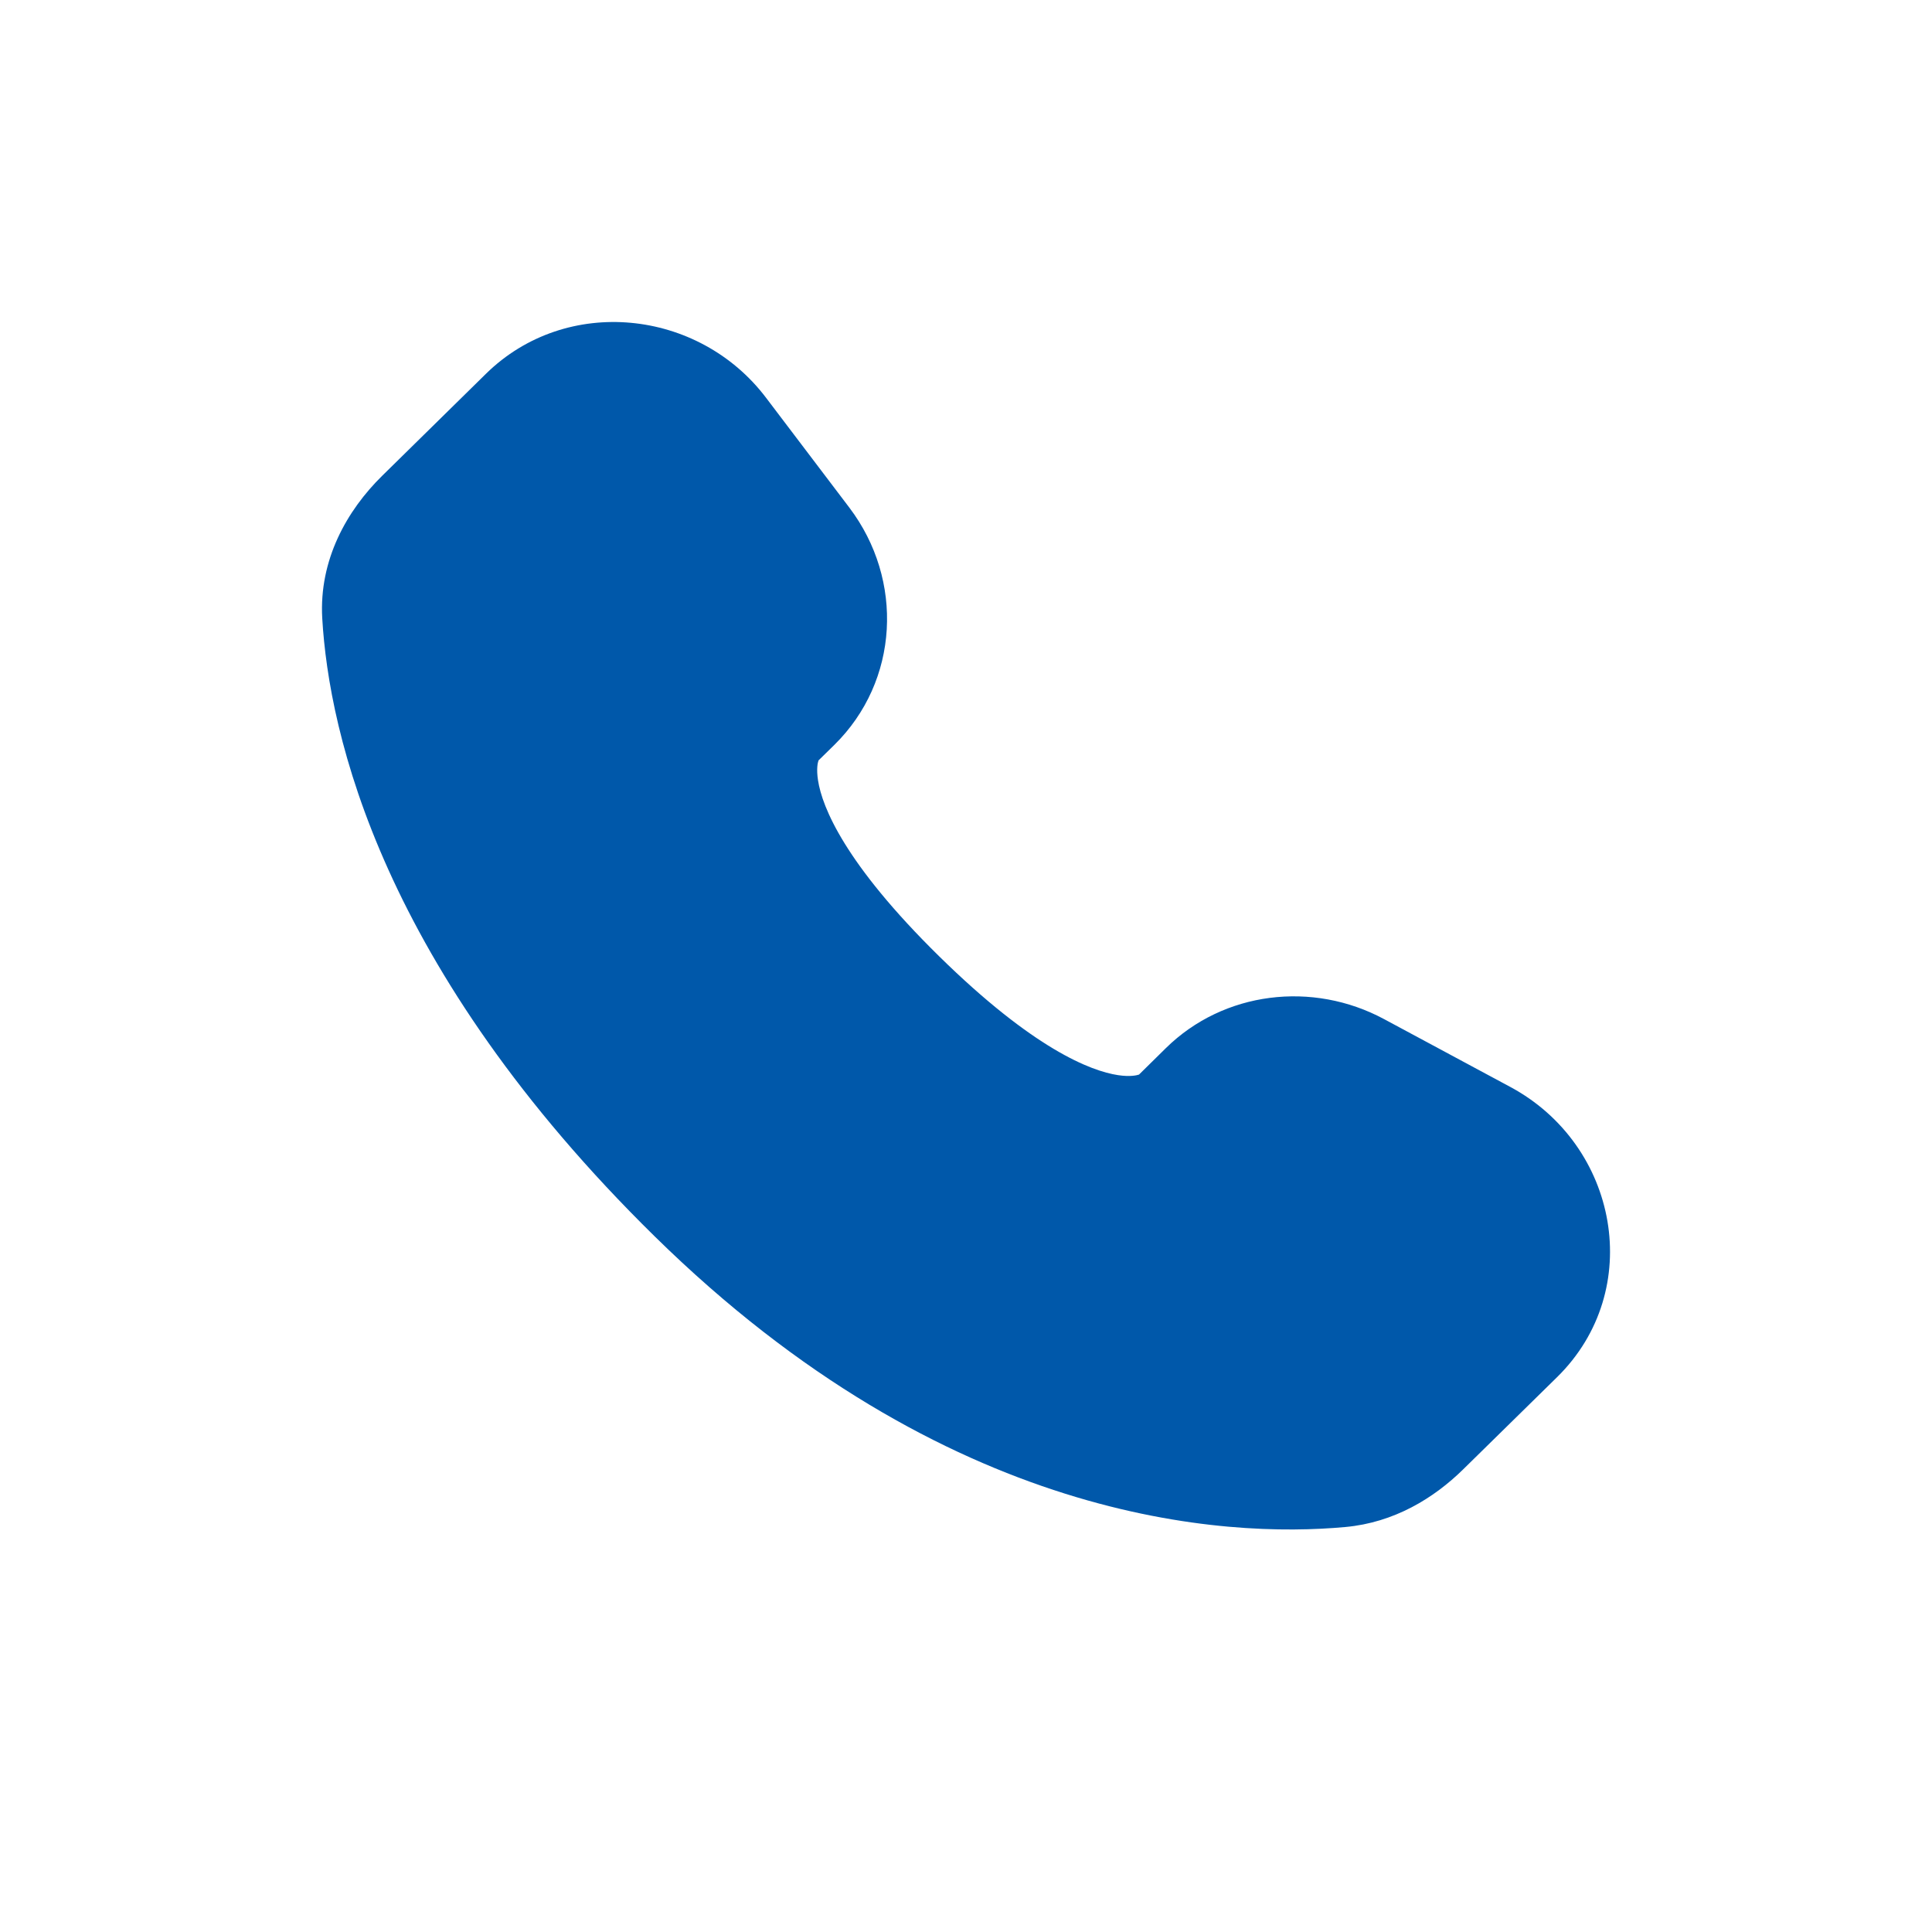 <svg width="24" height="24" viewBox="0 0 24 24" fill="none" xmlns="http://www.w3.org/2000/svg">
<path d="M14.149 13.349L14.483 13.02C15.201 12.314 16.305 12.182 17.194 12.66L18.761 13.502C20.104 14.223 20.443 16.026 19.343 17.107L18.177 18.252C17.81 18.613 17.316 18.914 16.714 18.969C15.229 19.106 11.769 18.931 8.132 15.358C4.737 12.022 4.086 9.113 4.003 7.68C3.962 6.955 4.308 6.342 4.749 5.909L6.037 4.643C7.036 3.662 8.68 3.837 9.516 4.941L10.551 6.306C11.232 7.205 11.171 8.46 10.364 9.254L10.168 9.446C10.159 9.471 10.139 9.548 10.162 9.695C10.213 10.025 10.493 10.726 11.665 11.878C12.836 13.029 13.55 13.305 13.89 13.356C14.043 13.379 14.124 13.357 14.149 13.349Z" fill="#0058AA"/>
</svg>
